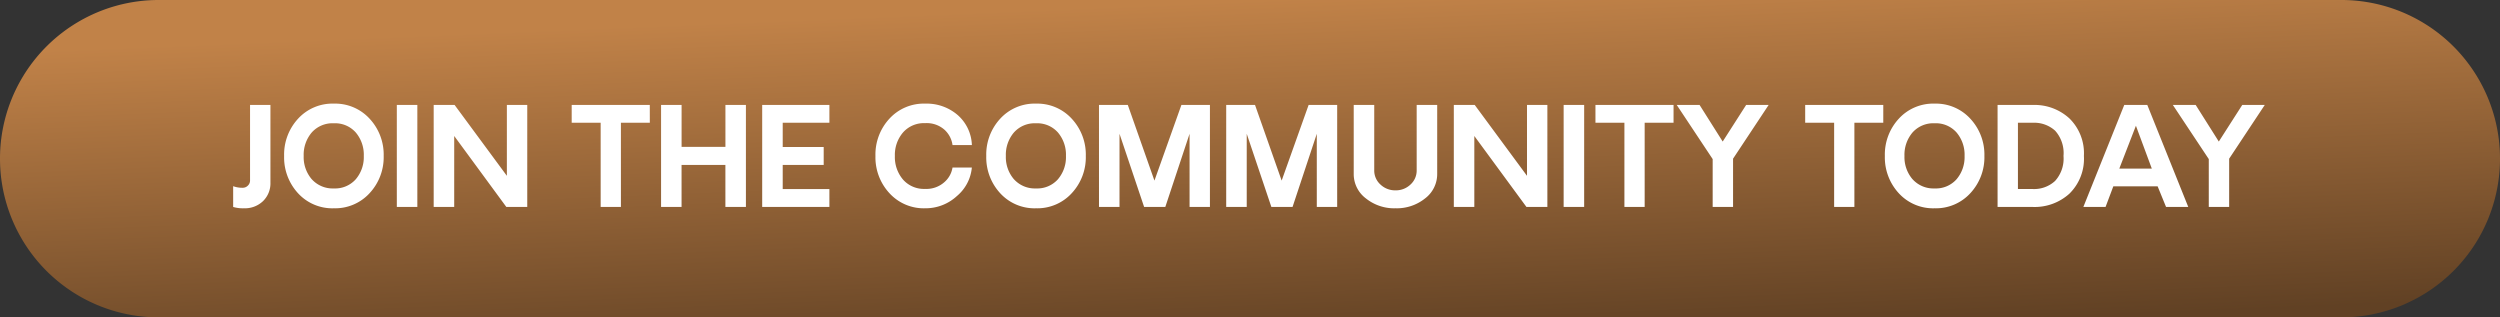 <svg xmlns="http://www.w3.org/2000/svg" xmlns:xlink="http://www.w3.org/1999/xlink" width="386" height="49" viewBox="0 0 386 49">
  <rect x="0" y="0" width="386" height="49" fill="#333333" stroke="none"/>
  <defs>
    <linearGradient id="linear-gradient" x1="0.5" x2="0.828" y2="1" gradientUnits="objectBoundingBox">
      <stop offset="0" stop-color="#c18248"/>
      <stop offset="1" stop-color="#614124"/>
    </linearGradient>
  </defs>
  <g id="Group_280" data-name="Group 280" transform="translate(3557 -13373)">
    <path id="Path_598" data-name="Path 598" d="M24.5,0h337a24.5,24.5,0,0,1,0,49H24.5a24.5,24.5,0,0,1,0-49Z" transform="translate(-3557 13373)" fill="url(#linear-gradient)"/>
    <path id="Path_599" data-name="Path 599" d="M-154.788.205A5.385,5.385,0,0,1-156.469,0V-3.209A4.056,4.056,0,0,0-155-2.963a1.1,1.1,0,0,0,.8-.333,1.077,1.077,0,0,0,.338-.795V-15.75h3.148V-3.784A3.828,3.828,0,0,1-151.86-.9,4.044,4.044,0,0,1-154.788.205Zm13.863,0a7.188,7.188,0,0,1-5.532-2.328A8.163,8.163,0,0,1-148.6-7.875a8.152,8.152,0,0,1,2.153-5.752,7.192,7.192,0,0,1,5.527-2.328,7.2,7.2,0,0,1,5.527,2.338,8.14,8.14,0,0,1,2.164,5.742A8.14,8.14,0,0,1-135.4-2.133,7.2,7.2,0,0,1-140.925.205Zm-3.4-4.481a4.331,4.331,0,0,0,3.4,1.415,4.269,4.269,0,0,0,3.384-1.415,5.26,5.26,0,0,0,1.241-3.6,5.309,5.309,0,0,0-1.241-3.625,4.261,4.261,0,0,0-3.384-1.42,4.3,4.3,0,0,0-3.409,1.42,5.3,5.3,0,0,0-1.246,3.625A5.233,5.233,0,0,0-144.329-4.276ZM-131.2-15.75h3.168V0H-131.2Zm20.139,0V0h-3.23l-8.049-10.961V0h-3.168V-15.75h3.23l8.07,10.941V-15.75ZM-92.136-13H-96.6V0h-3.127V-13H-104.2V-15.75h12.059ZM-77.3-15.75V0h-3.168V-6.491h-6.768V0H-90.4V-15.75h3.168v6.47h6.768v-6.47ZM-71.618-13v3.743h6.327v2.769h-6.327v3.722h7.208V0H-74.787V-15.75H-64.41V-13ZM-49.624.205a7.181,7.181,0,0,1-5.522-2.338A8.151,8.151,0,0,1-57.3-7.875a8.152,8.152,0,0,1,2.153-5.752,7.192,7.192,0,0,1,5.527-2.328,7.311,7.311,0,0,1,5.03,1.774,6.442,6.442,0,0,1,2.179,4.625H-45.4a3.9,3.9,0,0,0-1.225-2.353,4.128,4.128,0,0,0-3-1.031,4.3,4.3,0,0,0-3.42,1.441A5.317,5.317,0,0,0-54.3-7.875,5.346,5.346,0,0,0-53.043-4.23a4.3,4.3,0,0,0,3.42,1.441A4.162,4.162,0,0,0-46.671-3.82,3.765,3.765,0,0,0-45.4-6.091h2.984a6.5,6.5,0,0,1-2.312,4.409A7.114,7.114,0,0,1-49.624.205Zm17.114,0a7.188,7.188,0,0,1-5.532-2.328A8.163,8.163,0,0,1-40.19-7.875a8.152,8.152,0,0,1,2.153-5.752,7.192,7.192,0,0,1,5.527-2.328,7.2,7.2,0,0,1,5.527,2.338A8.14,8.14,0,0,1-24.82-7.875a8.14,8.14,0,0,1-2.164,5.742A7.2,7.2,0,0,1-32.51.205Zm-3.4-4.481a4.331,4.331,0,0,0,3.4,1.415,4.269,4.269,0,0,0,3.384-1.415,5.26,5.26,0,0,0,1.241-3.6A5.309,5.309,0,0,0-29.126-11.5a4.261,4.261,0,0,0-3.384-1.42,4.3,4.3,0,0,0-3.409,1.42,5.3,5.3,0,0,0-1.246,3.625A5.233,5.233,0,0,0-35.914-4.276ZM-5.655-15.75V0H-8.8V-11.3L-12.546,0h-3.271l-3.8-11.3V0h-3.168V-15.75h4.45l4.112,11.679,4.163-11.679Zm19.646,0V0H10.844V-11.3L7.1,0H3.83L.026-11.3V0H-3.143V-15.75h4.45L5.419-4.071,9.582-15.75ZM27.568-1.323A6.984,6.984,0,0,1,22.994.205a6.989,6.989,0,0,1-4.578-1.533,4.688,4.688,0,0,1-1.871-3.758V-15.75h3.168v10.1a2.889,2.889,0,0,0,.959,2.184,3.266,3.266,0,0,0,2.323.9,3.248,3.248,0,0,0,2.317-.9,2.9,2.9,0,0,0,.954-2.184v-10.1h3.168V-5.086A4.707,4.707,0,0,1,27.568-1.323ZM46.445-15.75V0h-3.23L35.166-10.961V0H32V-15.75h3.23L43.3-4.809V-15.75Zm2.512,0h3.168V0H48.957ZM65.927-13h-4.46V0H58.34V-13H53.869V-15.75H65.927Zm9.188,5.547V0H71.967V-7.393L66.42-15.75h3.527l3.568,5.65,3.62-5.65h3.476ZM98.309-13h-4.46V0H90.721V-13H86.251V-15.75H98.309ZM106.236.205A7.188,7.188,0,0,1,100.7-2.123a8.163,8.163,0,0,1-2.148-5.752,8.152,8.152,0,0,1,2.153-5.752,7.192,7.192,0,0,1,5.527-2.328,7.2,7.2,0,0,1,5.527,2.338,8.14,8.14,0,0,1,2.164,5.742,8.14,8.14,0,0,1-2.164,5.742A7.2,7.2,0,0,1,106.236.205Zm-3.4-4.481a4.331,4.331,0,0,0,3.4,1.415,4.269,4.269,0,0,0,3.384-1.415,5.26,5.26,0,0,0,1.241-3.6,5.309,5.309,0,0,0-1.241-3.625,4.261,4.261,0,0,0-3.384-1.42,4.3,4.3,0,0,0-3.409,1.42,5.3,5.3,0,0,0-1.246,3.625A5.233,5.233,0,0,0,102.831-4.276ZM115.956-15.75h5.455a7.952,7.952,0,0,1,5.64,2.082,7.527,7.527,0,0,1,2.235,5.793,7.535,7.535,0,0,1-2.225,5.809A7.977,7.977,0,0,1,121.411,0h-5.455Zm5.435,12.981a4.765,4.765,0,0,0,3.445-1.251,5.124,5.124,0,0,0,1.3-3.855,5.168,5.168,0,0,0-1.292-3.9A4.8,4.8,0,0,0,121.391-13H119.1V-2.769Zm19.277-.42h-6.839L132.629,0H129.2l6.316-15.75h3.558L145.4,0H141.97Zm-.9-2.738-2.451-6.614-2.563,6.614Zm11.946-1.528V0h-3.148V-7.393l-5.547-8.357h3.527l3.568,5.65,3.62-5.65h3.476Z" transform="translate(-3364.531 13404.955)" fill="#fff"/>
  </g>
</svg>
